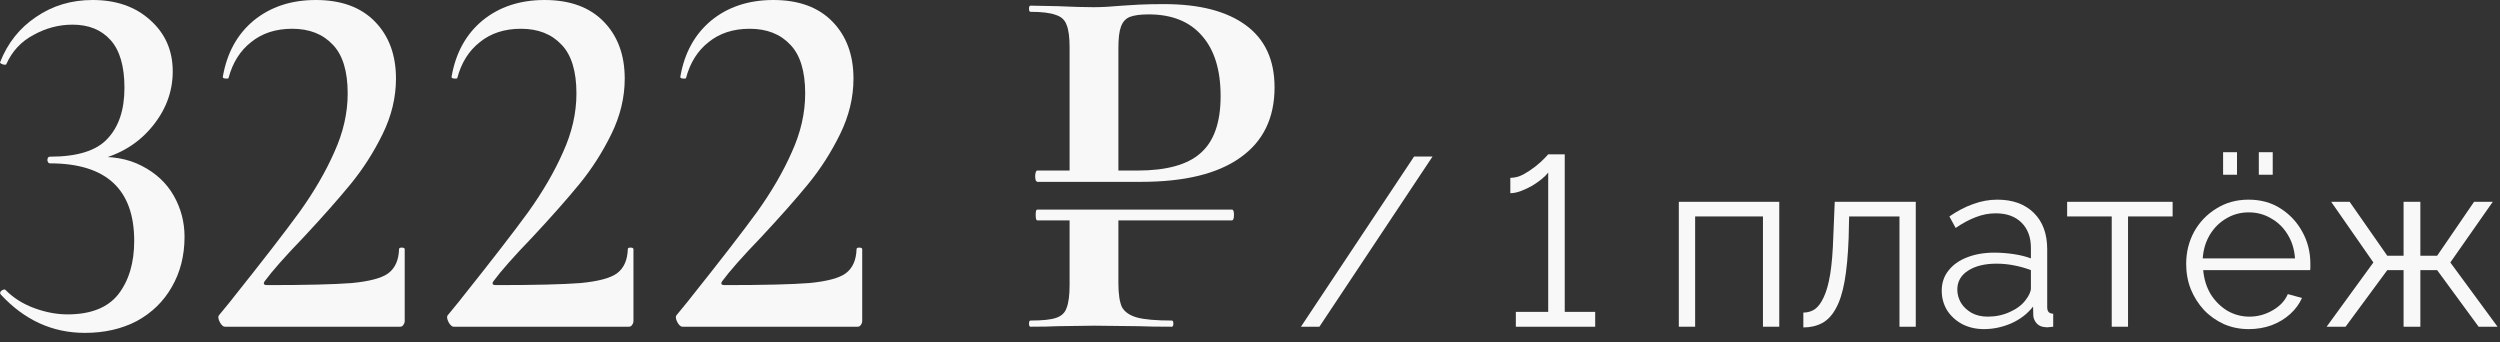<?xml version="1.0" encoding="UTF-8"?> <svg xmlns="http://www.w3.org/2000/svg" width="146" height="20" viewBox="0 0 146 20" fill="none"><rect x="0" y="0" width="146" height="20" fill="#333333" stroke="none"/><path d="M135.875 19.08L138.605 15.328L136.141 11.786H137.219L139.417 14.936H140.369V11.786H141.349V14.936H142.329L144.485 11.786H145.577L143.099 15.328L145.857 19.08H144.751L142.329 15.776H141.349V19.08H140.369V15.776H139.417L136.981 19.08H135.875Z" fill="#F8F8F8"></path><path d="M131.327 19.22C130.804 19.22 130.319 19.122 129.871 18.926C129.423 18.72 129.035 18.445 128.709 18.1C128.382 17.745 128.125 17.339 127.939 16.882C127.761 16.424 127.673 15.934 127.673 15.412C127.673 14.73 127.827 14.105 128.135 13.536C128.452 12.966 128.886 12.514 129.437 12.178C129.987 11.832 130.613 11.66 131.313 11.66C132.031 11.66 132.657 11.832 133.189 12.178C133.73 12.523 134.155 12.98 134.463 13.55C134.771 14.11 134.925 14.726 134.925 15.398C134.925 15.472 134.925 15.547 134.925 15.622C134.925 15.687 134.92 15.738 134.911 15.776H128.667C128.713 16.298 128.858 16.765 129.101 17.176C129.353 17.577 129.675 17.899 130.067 18.142C130.468 18.375 130.902 18.492 131.369 18.492C131.845 18.492 132.293 18.37 132.713 18.128C133.142 17.885 133.441 17.568 133.609 17.176L134.435 17.4C134.285 17.745 134.057 18.058 133.749 18.338C133.441 18.618 133.077 18.837 132.657 18.996C132.246 19.145 131.803 19.22 131.327 19.22ZM128.639 15.09H134.029C133.991 14.558 133.847 14.091 133.595 13.69C133.352 13.288 133.03 12.976 132.629 12.752C132.237 12.518 131.803 12.402 131.327 12.402C130.851 12.402 130.417 12.518 130.025 12.752C129.633 12.976 129.311 13.293 129.059 13.704C128.816 14.105 128.676 14.567 128.639 15.09ZM129.829 10.204V8.888H130.641V10.204H129.829ZM131.915 10.204V8.888H132.727V10.204H131.915Z" fill="#F8F8F8"></path><path d="M123.325 19.08V12.64H120.721V11.786H126.881V12.64H124.277V19.08H123.325Z" fill="#F8F8F8"></path><path d="M113.397 16.98C113.397 16.523 113.528 16.131 113.789 15.804C114.051 15.468 114.41 15.211 114.867 15.034C115.334 14.848 115.871 14.754 116.477 14.754C116.832 14.754 117.201 14.782 117.583 14.838C117.966 14.894 118.307 14.978 118.605 15.09V14.474C118.605 13.858 118.423 13.368 118.059 13.004C117.695 12.64 117.191 12.458 116.547 12.458C116.155 12.458 115.768 12.533 115.385 12.682C115.012 12.822 114.62 13.032 114.209 13.312L113.845 12.64C114.321 12.313 114.788 12.071 115.245 11.912C115.703 11.744 116.169 11.66 116.645 11.66C117.541 11.66 118.251 11.917 118.773 12.43C119.296 12.944 119.557 13.653 119.557 14.558V17.932C119.557 18.063 119.585 18.161 119.641 18.226C119.697 18.282 119.786 18.315 119.907 18.324V19.08C119.805 19.09 119.716 19.099 119.641 19.108C119.567 19.117 119.511 19.117 119.473 19.108C119.24 19.099 119.063 19.024 118.941 18.884C118.82 18.744 118.755 18.595 118.745 18.436L118.731 17.904C118.405 18.324 117.98 18.651 117.457 18.884C116.935 19.108 116.403 19.22 115.861 19.22C115.395 19.22 114.97 19.122 114.587 18.926C114.214 18.721 113.92 18.45 113.705 18.114C113.5 17.769 113.397 17.391 113.397 16.98ZM118.283 17.54C118.386 17.41 118.465 17.284 118.521 17.162C118.577 17.041 118.605 16.933 118.605 16.84V15.776C118.288 15.655 117.957 15.562 117.611 15.496C117.275 15.431 116.935 15.398 116.589 15.398C115.908 15.398 115.357 15.534 114.937 15.804C114.517 16.075 114.307 16.444 114.307 16.91C114.307 17.181 114.377 17.438 114.517 17.68C114.657 17.913 114.863 18.11 115.133 18.268C115.404 18.418 115.721 18.492 116.085 18.492C116.543 18.492 116.967 18.404 117.359 18.226C117.761 18.049 118.069 17.82 118.283 17.54Z" fill="#F8F8F8"></path><path d="M105.315 19.122V18.254C105.567 18.254 105.791 18.189 105.987 18.058C106.183 17.918 106.355 17.685 106.505 17.358C106.663 17.032 106.789 16.584 106.883 16.014C106.976 15.435 107.037 14.703 107.065 13.816L107.149 11.786H111.881V19.08H110.929V12.64H107.989L107.961 13.9C107.923 14.908 107.844 15.753 107.723 16.434C107.601 17.106 107.429 17.638 107.205 18.03C106.99 18.422 106.724 18.702 106.407 18.87C106.089 19.038 105.725 19.122 105.315 19.122Z" fill="#F8F8F8"></path><path d="M98.043 19.08V11.786H103.909V19.08H102.957V12.64H98.996V19.08H98.043Z" fill="#F8F8F8"></path><path d="M93.159 18.212V19.08H88.525V18.212H90.415V10.078C90.331 10.19 90.205 10.316 90.037 10.456C89.878 10.586 89.692 10.717 89.477 10.848C89.262 10.969 89.043 11.072 88.819 11.156C88.595 11.24 88.389 11.282 88.203 11.282V10.386C88.455 10.386 88.707 10.32 88.959 10.19C89.211 10.05 89.444 9.896 89.659 9.728C89.883 9.55 90.06 9.392 90.191 9.252C90.331 9.102 90.406 9.023 90.415 9.014H91.381V18.212H93.159Z" fill="#F8F8F8"></path><path d="M83.661 9.14L77.053 19.08H75.975L82.583 9.14H83.661Z" fill="#F8F8F8"></path><path d="M60.574 12.87C60.514 12.87 60.484 12.76 60.484 12.54C60.484 12.34 60.514 12.24 60.574 12.24H71.944C72.024 12.24 72.064 12.34 72.064 12.54C72.064 12.76 72.024 12.87 71.944 12.87H60.574ZM65.314 16.53C65.314 17.17 65.384 17.64 65.524 17.94C65.684 18.22 65.974 18.42 66.394 18.54C66.834 18.66 67.514 18.72 68.434 18.72C68.494 18.72 68.524 18.78 68.524 18.9C68.524 19.02 68.494 19.08 68.434 19.08C67.614 19.08 66.974 19.07 66.514 19.05L63.904 19.02L61.744 19.05C61.364 19.07 60.844 19.08 60.184 19.08C60.124 19.08 60.094 19.02 60.094 18.9C60.094 18.78 60.124 18.72 60.184 18.72C60.864 18.72 61.354 18.67 61.654 18.57C61.974 18.47 62.184 18.28 62.284 18C62.404 17.7 62.464 17.25 62.464 16.65V12.63H65.314V16.53ZM62.464 2.76C62.464 2.16 62.404 1.72 62.284 1.44C62.184 1.16 61.974 0.97 61.654 0.87C61.334 0.75 60.844 0.69 60.184 0.69C60.124 0.69 60.094 0.63 60.094 0.51C60.094 0.39 60.124 0.33 60.184 0.33L61.744 0.36C62.624 0.4 63.334 0.42 63.874 0.42C64.334 0.42 64.894 0.39 65.554 0.33C65.794 0.31 66.114 0.29 66.514 0.27C66.934 0.25 67.424 0.24 67.984 0.24C70.044 0.24 71.634 0.65 72.754 1.47C73.874 2.29 74.434 3.5 74.434 5.1C74.434 6.9 73.764 8.27 72.424 9.21C71.104 10.15 69.174 10.62 66.634 10.62H60.574C60.554 10.62 60.524 10.59 60.484 10.53C60.464 10.45 60.454 10.37 60.454 10.29C60.454 10.21 60.464 10.14 60.484 10.08C60.504 10 60.534 9.96 60.574 9.96H66.424C68.124 9.96 69.354 9.62 70.114 8.94C70.894 8.26 71.284 7.15 71.284 5.61C71.284 4.09 70.924 2.92 70.204 2.1C69.484 1.26 68.444 0.84 67.084 0.84C66.604 0.84 66.234 0.89 65.974 0.99C65.734 1.09 65.564 1.28 65.464 1.56C65.364 1.82 65.314 2.24 65.314 2.82V10.29H62.464V2.76Z" fill="#F8F8F8"></path><path d="M39.853 19.08C39.753 19.08 39.653 18.99 39.553 18.81C39.453 18.61 39.443 18.47 39.523 18.39C40.083 17.71 40.343 17.39 40.303 17.43C42.043 15.25 43.343 13.57 44.203 12.39C45.063 11.19 45.743 10.02 46.243 8.88C46.763 7.74 47.023 6.6 47.023 5.46C47.023 4.16 46.733 3.21 46.153 2.61C45.573 1.99 44.783 1.68 43.783 1.68C42.823 1.68 42.023 1.94 41.383 2.46C40.743 2.96 40.303 3.66 40.063 4.56C40.063 4.58 40.023 4.59 39.943 4.59C39.783 4.59 39.713 4.55 39.733 4.47C39.973 3.09 40.573 2 41.533 1.2C42.513 0.4 43.723 0 45.163 0C46.643 0 47.793 0.42 48.613 1.26C49.433 2.1 49.843 3.21 49.843 4.59C49.843 5.69 49.583 6.77 49.063 7.83C48.543 8.89 47.923 9.86 47.203 10.74C46.483 11.62 45.563 12.66 44.443 13.86C43.363 14.98 42.603 15.84 42.163 16.44C42.083 16.58 42.133 16.65 42.313 16.65C44.593 16.65 46.243 16.61 47.263 16.53C48.303 16.43 49.013 16.24 49.393 15.96C49.793 15.66 50.003 15.19 50.023 14.55C50.023 14.49 50.073 14.46 50.173 14.46C50.293 14.46 50.353 14.49 50.353 14.55V18.75C50.353 18.83 50.323 18.91 50.263 18.99C50.223 19.05 50.163 19.08 50.083 19.08H39.853Z" fill="#F8F8F8"></path><path d="M26.494 19.08C26.394 19.08 26.294 18.99 26.194 18.81C26.094 18.61 26.084 18.47 26.164 18.39C26.724 17.71 26.984 17.39 26.944 17.43C28.684 15.25 29.984 13.57 30.844 12.39C31.704 11.19 32.384 10.02 32.884 8.88C33.404 7.74 33.664 6.6 33.664 5.46C33.664 4.16 33.374 3.21 32.794 2.61C32.214 1.99 31.424 1.68 30.424 1.68C29.464 1.68 28.664 1.94 28.024 2.46C27.384 2.96 26.944 3.66 26.704 4.56C26.704 4.58 26.664 4.59 26.584 4.59C26.424 4.59 26.354 4.55 26.374 4.47C26.614 3.09 27.214 2 28.174 1.2C29.154 0.4 30.364 0 31.804 0C33.284 0 34.434 0.42 35.254 1.26C36.074 2.1 36.484 3.21 36.484 4.59C36.484 5.69 36.224 6.77 35.704 7.83C35.184 8.89 34.564 9.86 33.844 10.74C33.124 11.62 32.204 12.66 31.084 13.86C30.004 14.98 29.244 15.84 28.804 16.44C28.724 16.58 28.774 16.65 28.954 16.65C31.234 16.65 32.884 16.61 33.904 16.53C34.944 16.43 35.654 16.24 36.034 15.96C36.434 15.66 36.644 15.19 36.664 14.55C36.664 14.49 36.714 14.46 36.814 14.46C36.934 14.46 36.994 14.49 36.994 14.55V18.75C36.994 18.83 36.964 18.91 36.904 18.99C36.864 19.05 36.804 19.08 36.724 19.08H26.494Z" fill="#F8F8F8"></path><path d="M13.135 19.08C13.035 19.08 12.935 18.99 12.835 18.81C12.735 18.61 12.725 18.47 12.805 18.39C13.365 17.71 13.625 17.39 13.585 17.43C15.325 15.25 16.625 13.57 17.485 12.39C18.345 11.19 19.025 10.02 19.525 8.88C20.045 7.74 20.305 6.6 20.305 5.46C20.305 4.16 20.015 3.21 19.435 2.61C18.855 1.99 18.065 1.68 17.065 1.68C16.105 1.68 15.305 1.94 14.665 2.46C14.025 2.96 13.585 3.66 13.345 4.56C13.345 4.58 13.305 4.59 13.225 4.59C13.065 4.59 12.995 4.55 13.015 4.47C13.255 3.09 13.855 2 14.815 1.2C15.795 0.4 17.005 0 18.445 0C19.925 0 21.075 0.42 21.895 1.26C22.715 2.1 23.125 3.21 23.125 4.59C23.125 5.69 22.865 6.77 22.345 7.83C21.825 8.89 21.205 9.86 20.485 10.74C19.765 11.62 18.845 12.66 17.725 13.86C16.645 14.98 15.885 15.84 15.445 16.44C15.365 16.58 15.415 16.65 15.595 16.65C17.875 16.65 19.525 16.61 20.545 16.53C21.585 16.43 22.295 16.24 22.675 15.96C23.075 15.66 23.285 15.19 23.305 14.55C23.305 14.49 23.355 14.46 23.455 14.46C23.575 14.46 23.635 14.49 23.635 14.55V18.75C23.635 18.83 23.605 18.91 23.545 18.99C23.505 19.05 23.445 19.08 23.365 19.08H13.135Z" fill="#F8F8F8"></path><path d="M4.957 19.44C3.058 19.44 1.417 18.69 0.037 17.19L0.008 17.13C0.008 17.05 0.048 16.99 0.128 16.95C0.228 16.89 0.297 16.89 0.338 16.95C0.797 17.41 1.357 17.76 2.018 18C2.678 18.24 3.317 18.36 3.938 18.36C5.298 18.36 6.287 17.97 6.907 17.19C7.527 16.39 7.838 15.35 7.838 14.07C7.838 11.05 6.197 9.54 2.917 9.54C2.837 9.54 2.788 9.48 2.768 9.36C2.768 9.22 2.817 9.15 2.917 9.15C4.518 9.15 5.638 8.8 6.277 8.1C6.938 7.4 7.268 6.41 7.268 5.13C7.268 3.87 6.997 2.94 6.457 2.34C5.918 1.74 5.178 1.44 4.237 1.44C3.438 1.44 2.678 1.64 1.958 2.04C1.238 2.42 0.708 2.99 0.367 3.75C0.367 3.77 0.338 3.78 0.278 3.78C0.217 3.78 0.147 3.76 0.068 3.72C0.008 3.68 -0.013 3.65 0.008 3.63C0.448 2.51 1.147 1.63 2.107 0.99C3.067 0.33 4.168 0 5.407 0C6.787 0 7.907 0.39 8.768 1.17C9.648 1.95 10.088 2.95 10.088 4.17C10.088 5.39 9.658 6.5 8.797 7.5C7.938 8.5 6.787 9.14 5.348 9.42L5.407 9.18C6.527 9.1 7.487 9.27 8.287 9.69C9.107 10.11 9.727 10.69 10.148 11.43C10.568 12.17 10.777 12.97 10.777 13.83C10.777 14.93 10.527 15.91 10.027 16.77C9.547 17.61 8.867 18.27 7.987 18.75C7.107 19.21 6.098 19.44 4.957 19.44Z" fill="#F8F8F8"></path></svg> 